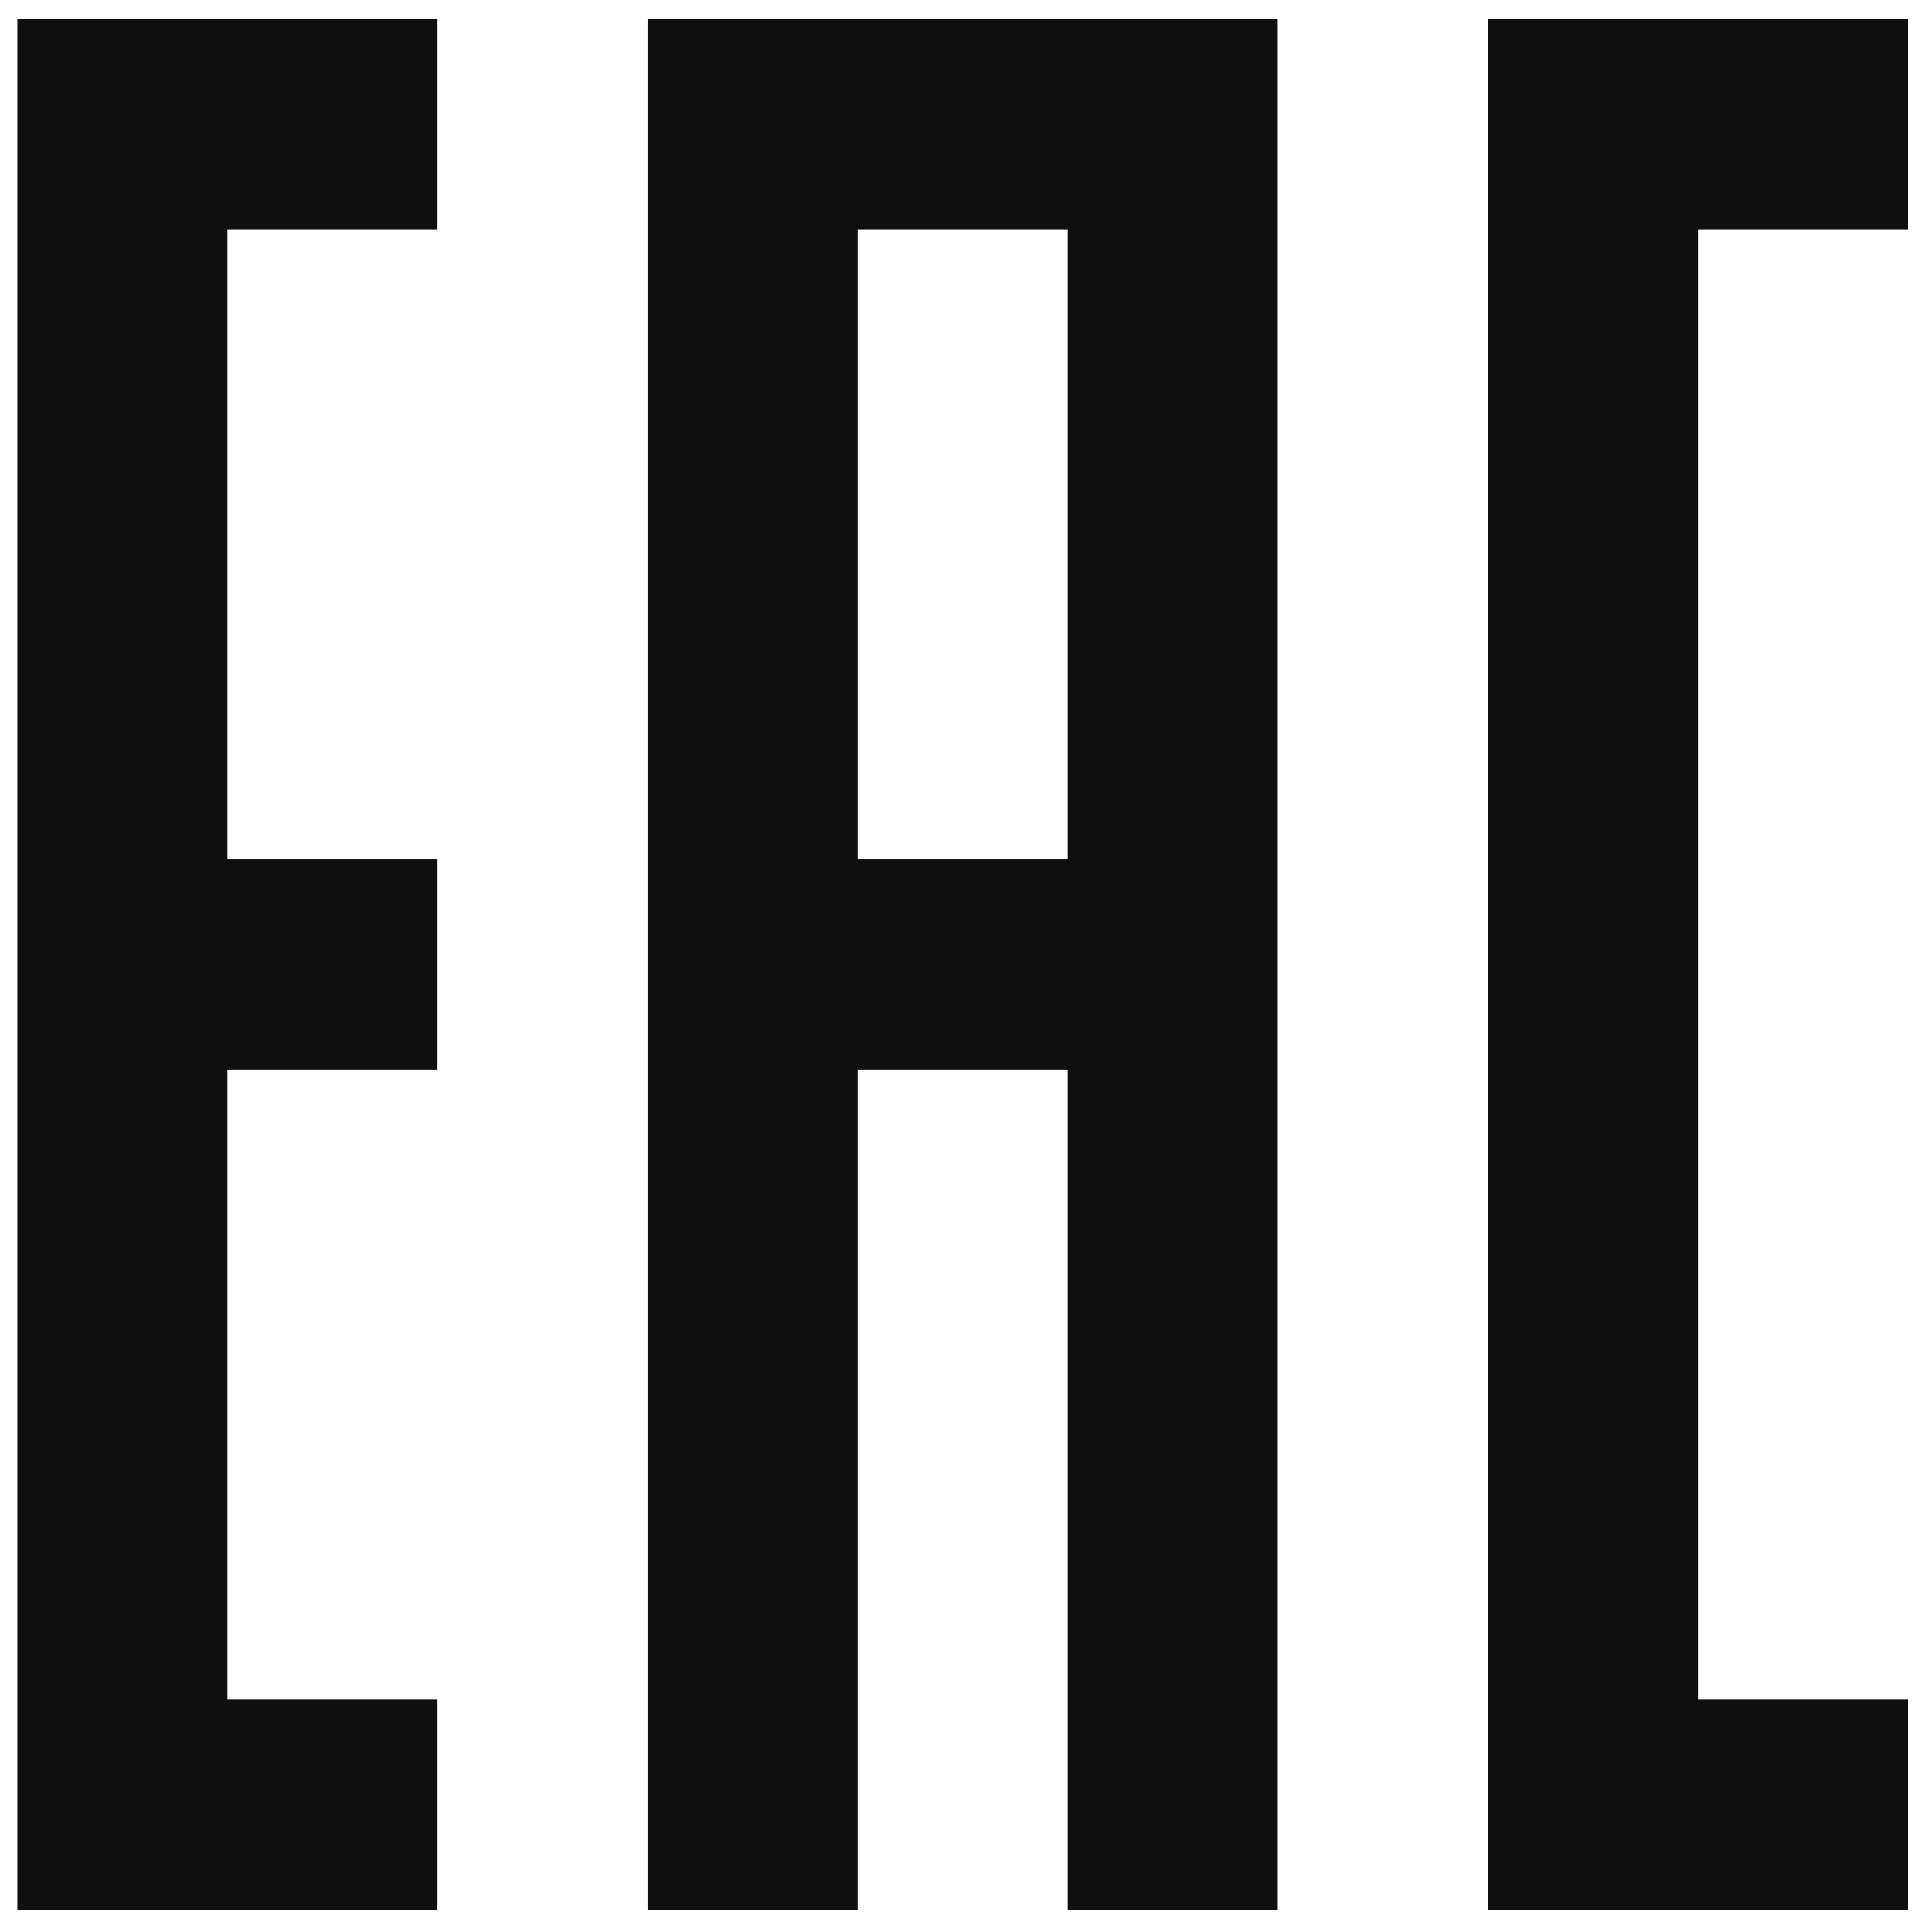 <?xml version="1.0" encoding="UTF-8"?> <svg xmlns="http://www.w3.org/2000/svg" width="51" height="51" viewBox="0 0 51 51" fill="none"><g clip-path="url(#clip0_468_777)"><path fill-rule="evenodd" clip-rule="evenodd" d="M22.64 6.05V11.595V17.141V22.686H28.186V17.141V11.595V6.05H22.64ZM17.094 0.504H22.64H28.186H33.73V6.05V11.595V17.141V22.686V28.231V33.776V39.322V44.867V50.413H28.186V44.867V39.322V33.776V28.231H22.64V33.776V39.322V44.867V50.413H17.094V44.867V39.322V33.776V28.231V22.686V17.141V11.595V6.05V0.504ZM0.458 0.504H6.004H11.549V6.05H6.004V11.595V17.141V22.686H11.549V28.231H6.004V33.776V39.322V44.867H11.549V50.413H6.004H0.458L0.458 44.867V39.322V33.776V28.231V22.686V17.141V11.595V6.05L0.458 0.504ZM39.276 0.504H44.822H50.368V6.05H44.822V11.595V17.141V22.686V28.231V33.776V39.322V44.867H50.368V50.413H44.822H39.276V44.867V39.322V33.776V28.231V22.686V17.141V11.595V6.05V0.504Z" fill="#0F0F0F"></path></g><defs><clipPath id="clip0_468_777"><rect width="51" height="51" fill="white"></rect></clipPath></defs></svg> 